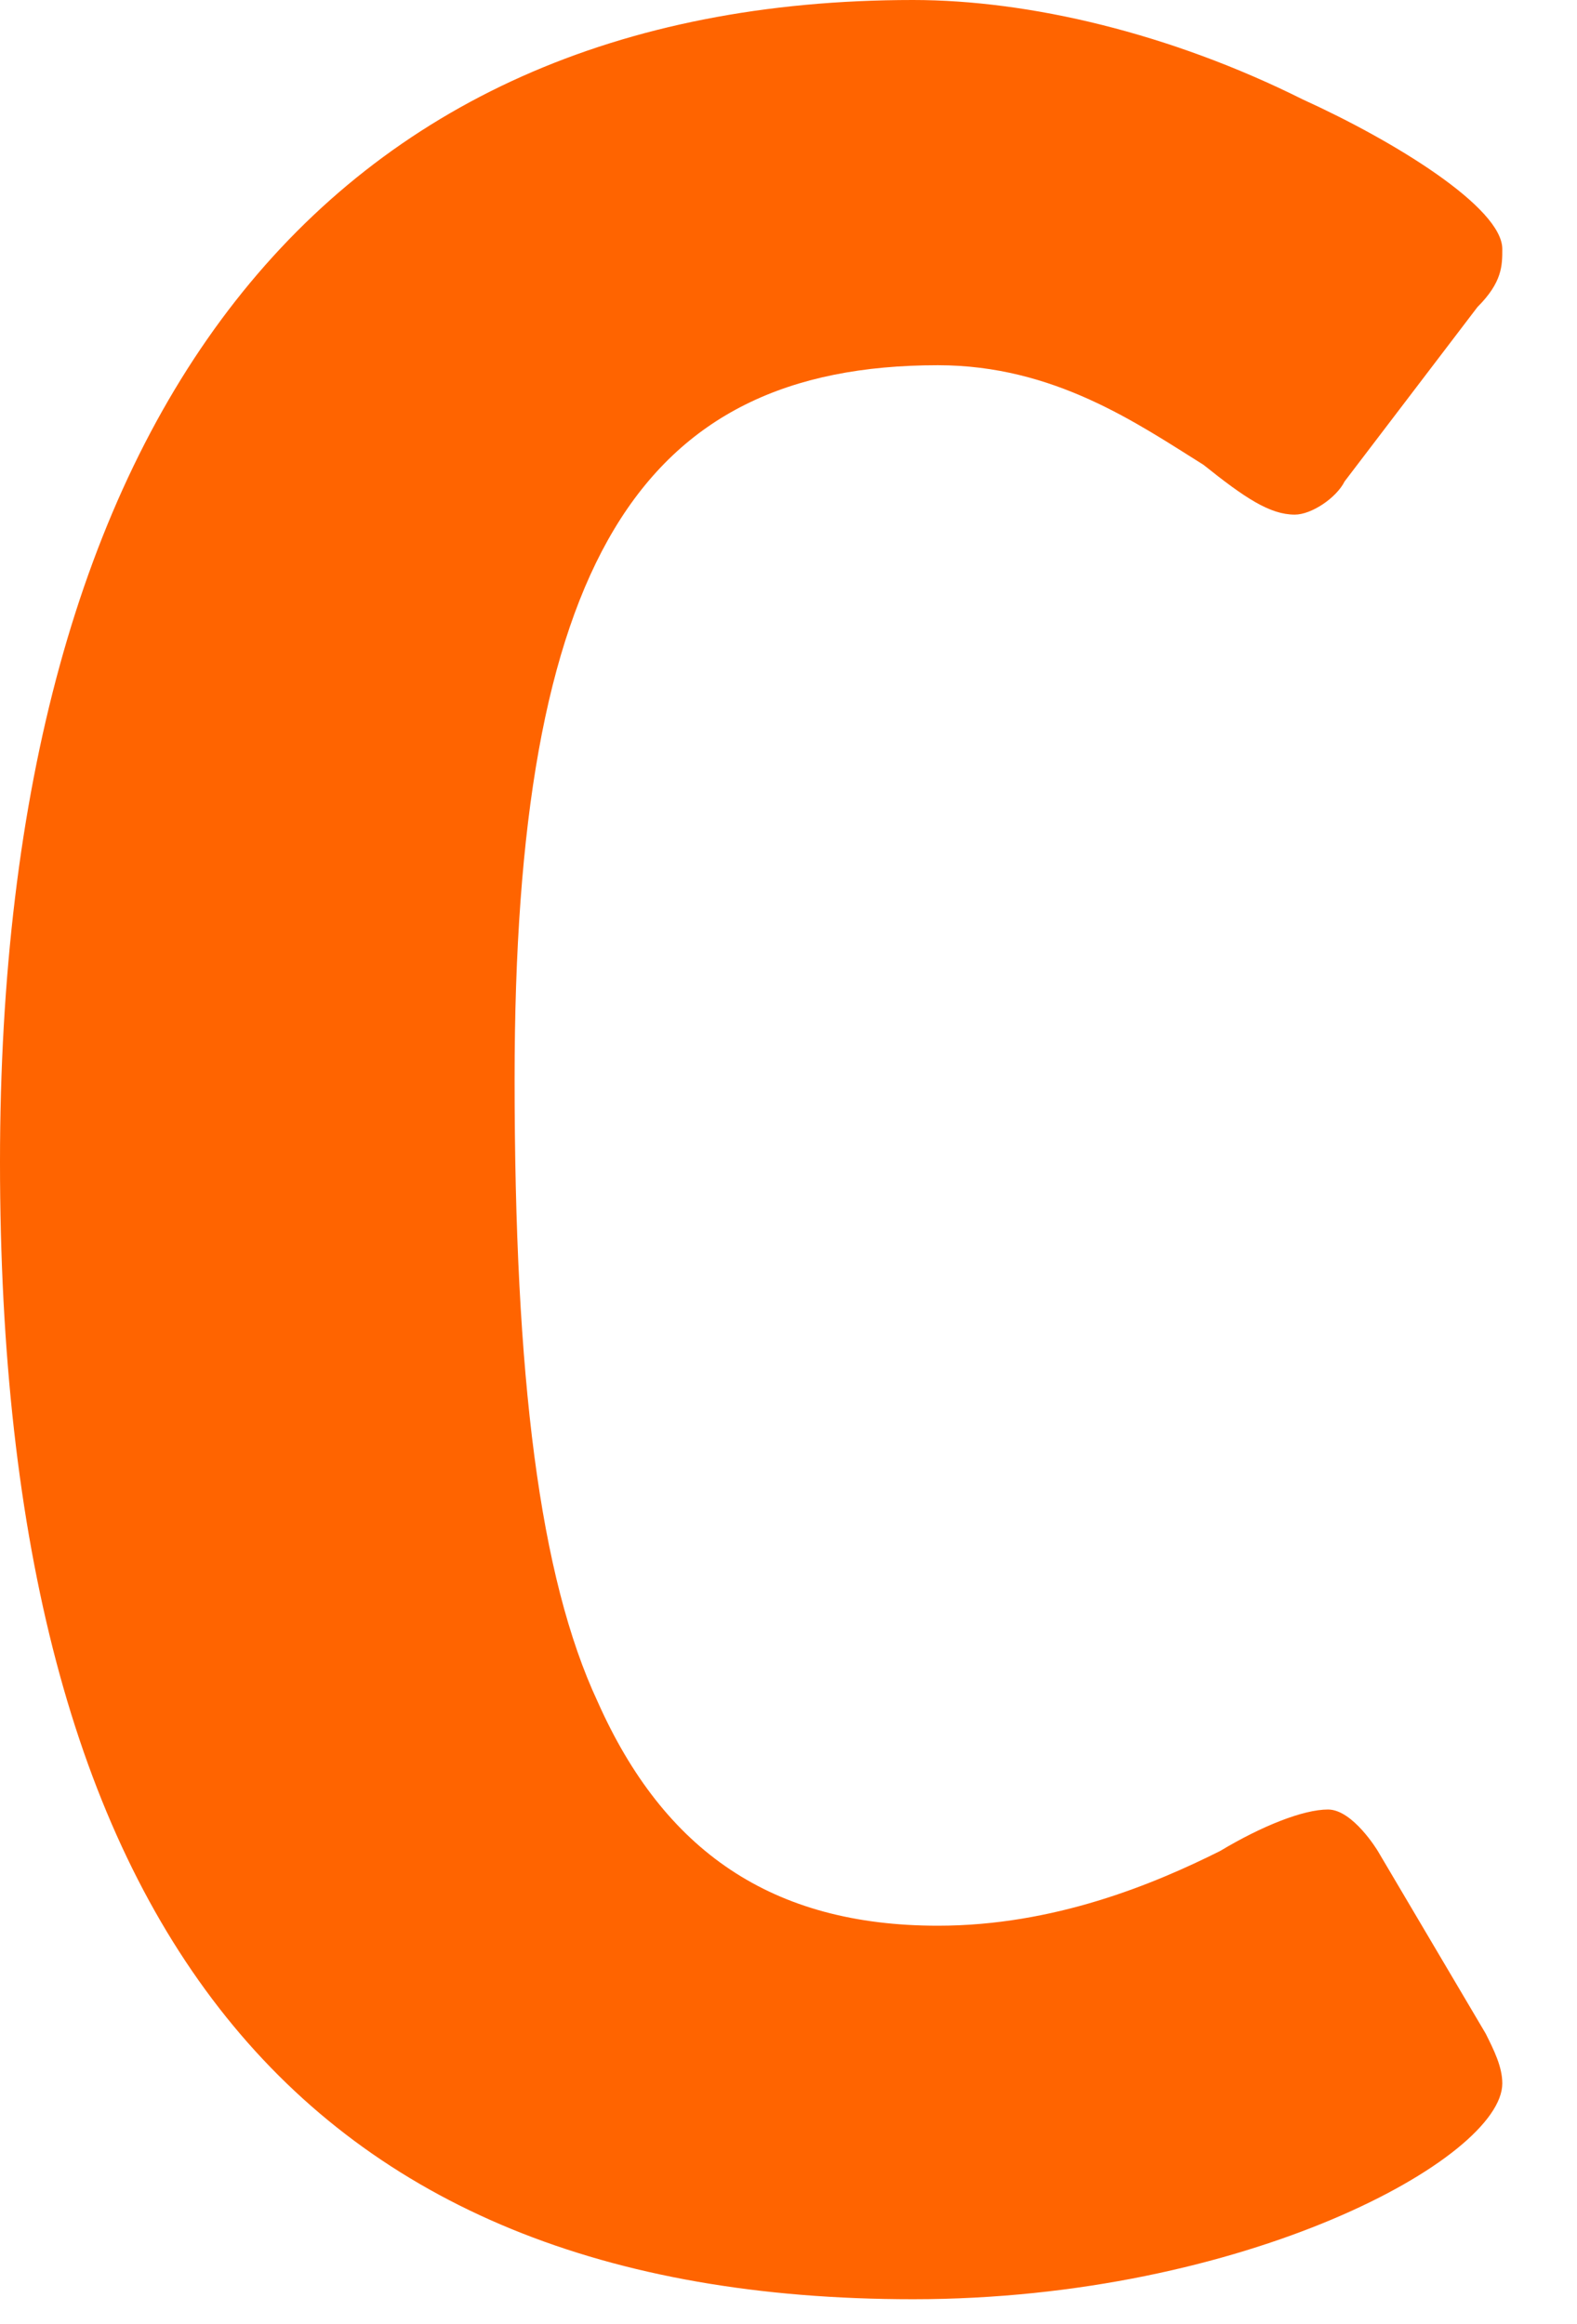 <?xml version="1.0" encoding="UTF-8" standalone="no"?>
<!DOCTYPE svg PUBLIC "-//W3C//DTD SVG 1.1//EN" "http://www.w3.org/Graphics/SVG/1.1/DTD/svg11.dtd">
<svg width="100%" height="100%" viewBox="0 0 19 28" version="1.1" xmlns="http://www.w3.org/2000/svg" xmlns:xlink="http://www.w3.org/1999/xlink" xml:space="preserve" xmlns:serif="http://www.serif.com/" style="fill-rule:evenodd;clip-rule:evenodd;stroke-linejoin:round;stroke-miterlimit:2;">
    <g transform="matrix(1,0,0,1,-0.1,-3.55271e-15)">
        <g>
            <path d="M18.2,25.1C18.2,26 15.1,27.7 11.1,27.7C3.7,27.7 0.1,23.2 0.1,14C0.1,5 4,0 11.1,0C12.5,0 14.2,0.4 15.8,1.2C16.9,1.7 18.2,2.5 18.2,3C18.2,3.2 18.2,3.4 17.9,3.7L16.3,5.8C16.2,6 15.9,6.2 15.7,6.2C15.4,6.2 15.1,6 14.6,5.6C13.8,5.1 12.8,4.4 11.4,4.4C7.8,4.4 6.3,6.8 6.3,13C6.3,16.6 6.6,19 7.3,20.5C8.1,22.3 9.4,23.2 11.4,23.2C12.8,23.2 14,22.7 14.8,22.3C15.3,22 15.8,21.8 16.1,21.8C16.4,21.8 16.7,22.3 16.7,22.3L18,24.5C18.1,24.7 18.2,24.9 18.2,25.1Z" style="fill:rgb(255,100,0);fill-rule:nonzero;"/>
        </g>
    </g>
</svg>

